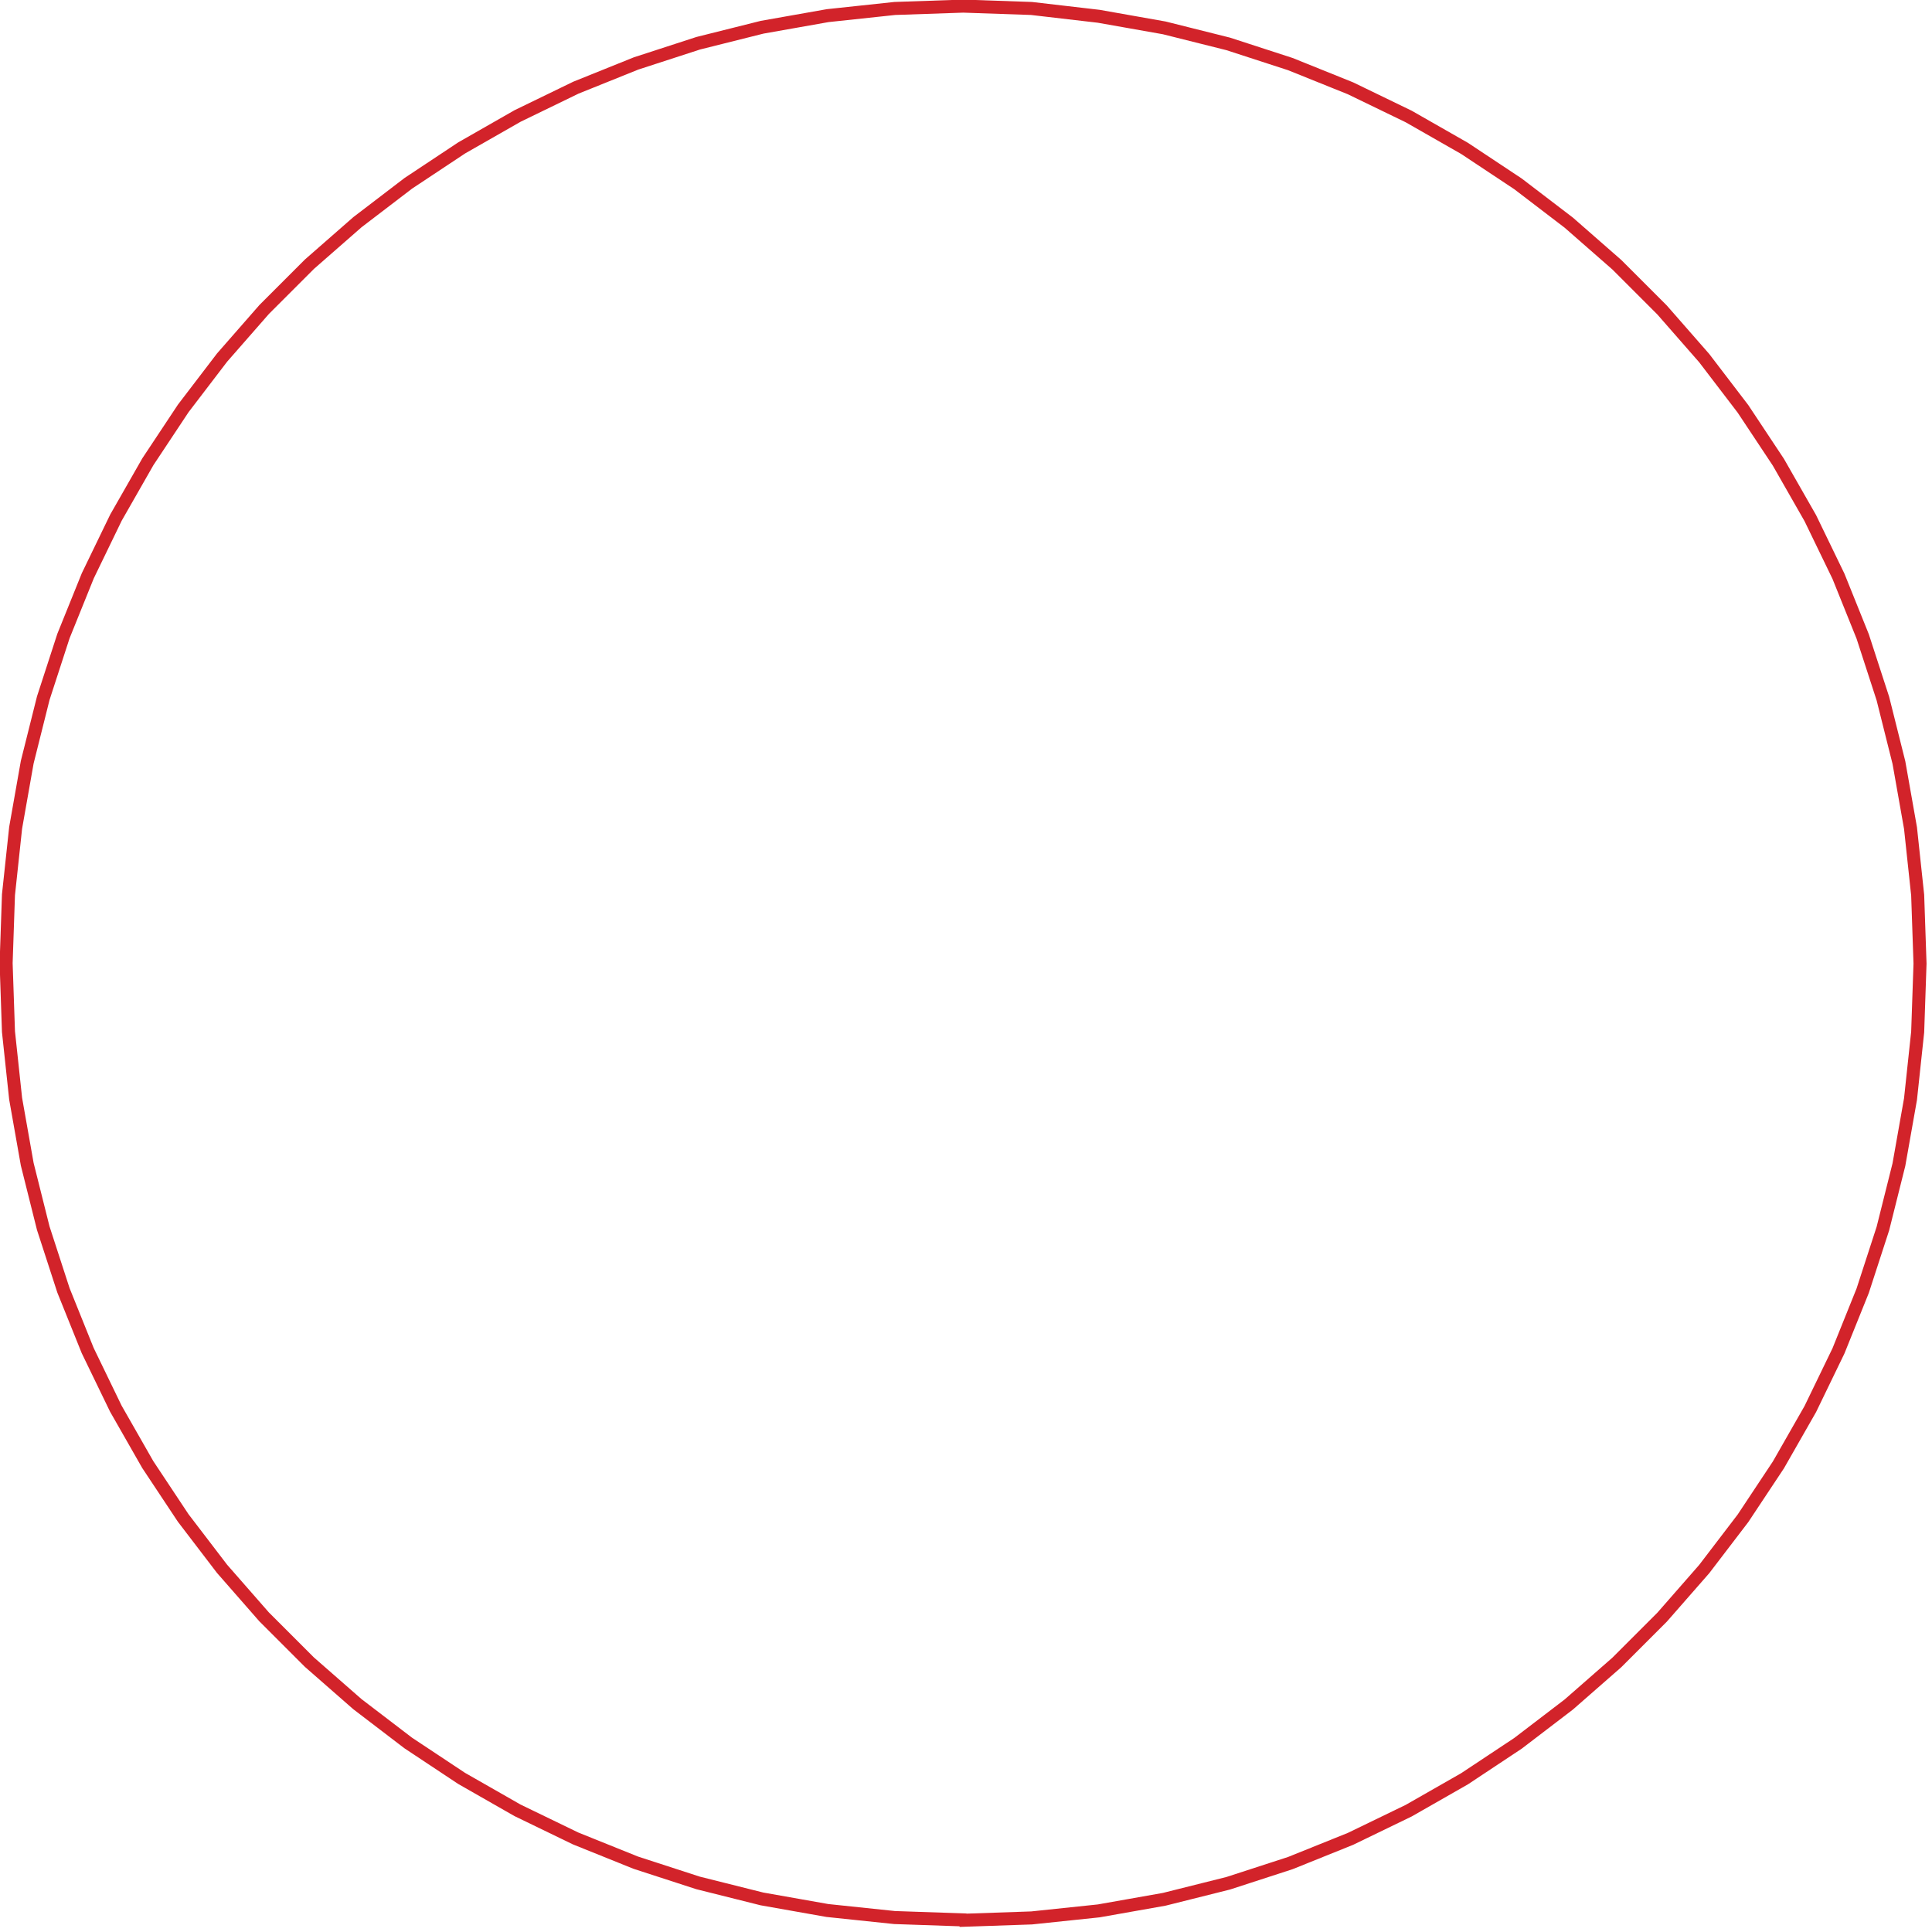 <?xml version="1.0" encoding="UTF-8"?>
<!DOCTYPE svg PUBLIC '-//W3C//DTD SVG 1.0//EN'
          'http://www.w3.org/TR/2001/REC-SVG-20010904/DTD/svg10.dtd'>
<svg height="148" stroke="#000" stroke-linecap="square" stroke-miterlimit="10" viewBox="0 0 148.29 148.29" width="148" xmlns="http://www.w3.org/2000/svg" xmlns:xlink="http://www.w3.org/1999/xlink"
><g
  ><g fill="#FFF" fill-opacity="0" stroke="#FFF" stroke-opacity="0"
    ><path d="M73.93 147.39l5.25-.18 5.15-.54 5.03-.89 4.91-1.23 4.77-1.55 4.62-1.86 4.46-2.16 4.29-2.45 4.1-2.72 3.9-2.98 3.69-3.23 3.47-3.47 3.23-3.69 2.98-3.9 2.72-4.1 2.45-4.29 2.16-4.46 1.86-4.62 1.55-4.77 1.23-4.91.89-5.03.55-5.15.18-5.25-.18-5.25-.55-5.15-.89-5.03-1.23-4.91-1.55-4.77-1.86-4.62-2.16-4.46-2.45-4.29-2.72-4.1-2.98-3.9-3.23-3.69-3.47-3.47-3.69-3.23-3.9-2.98-4.1-2.72-4.29-2.45-4.46-2.16-4.62-1.86-4.77-1.55-4.91-1.23-5.03-.89L79.17.65 73.93.47 68.68.65l-5.15.55-5.03.89-4.91 1.23-4.77 1.55-4.62 1.86L39.73 8.9l-4.29 2.45-4.1 2.72-3.9 2.98-3.69 3.23-3.47 3.47-3.23 3.69-2.98 3.9-2.72 4.1L8.9 39.73 6.74 44.19 4.87 48.82 3.32 53.59 2.09 58.5 1.2 63.54.65 68.68.47 73.93.65 79.18l.55 5.15.89 5.03 1.23 4.91 1.55 4.77 1.86 4.62 2.16 4.46 2.45 4.29 2.72 4.1 2.98 3.9 3.23 3.69 3.47 3.47 3.69 3.23 3.9 2.98 4.1 2.72 4.29 2.45 4.46 2.16 4.62 1.86 4.77 1.55 4.91 1.23 5.03.89 5.15.54 5.25.18Z" fill="none" stroke="none"
    /></g
    ><g fill="#D2232A" stroke="#D2232A"
    ><path d="M73.93 147.39l5.25-.18 5.15-.54 5.03-.89 4.91-1.23 4.77-1.55 4.62-1.86 4.46-2.16 4.29-2.45 4.1-2.72 3.9-2.98 3.69-3.23 3.47-3.47 3.23-3.69 2.98-3.9 2.72-4.1 2.45-4.29 2.16-4.46 1.86-4.62 1.55-4.77 1.23-4.91.89-5.03.55-5.15.18-5.25-.18-5.25-.55-5.15-.89-5.03-1.23-4.91-1.55-4.77-1.86-4.62-2.16-4.46-2.45-4.29-2.72-4.1-2.98-3.9-3.23-3.69-3.47-3.47-3.69-3.23-3.9-2.98-4.1-2.72-4.29-2.45-4.46-2.16-4.62-1.86-4.77-1.55-4.91-1.23-5.03-.89L79.17.65 73.93.47 68.68.65l-5.15.55-5.03.89-4.91 1.23-4.77 1.55-4.62 1.86L39.73 8.9l-4.29 2.45-4.1 2.72-3.9 2.98-3.69 3.23-3.47 3.47-3.23 3.69-2.98 3.9-2.72 4.1L8.9 39.73 6.74 44.19 4.87 48.82 3.32 53.59 2.09 58.5 1.2 63.54.65 68.68.47 73.93.65 79.18l.55 5.15.89 5.03 1.23 4.91 1.55 4.77 1.86 4.62 2.16 4.46 2.45 4.29 2.72 4.1 2.98 3.9 3.23 3.69 3.47 3.47 3.69 3.23 3.9 2.98 4.1 2.72 4.29 2.45 4.46 2.16 4.62 1.86 4.77 1.55 4.91 1.23 5.03.89 5.15.54 5.25.18Z" fill="none"
    /></g
  ></g
></svg
>
